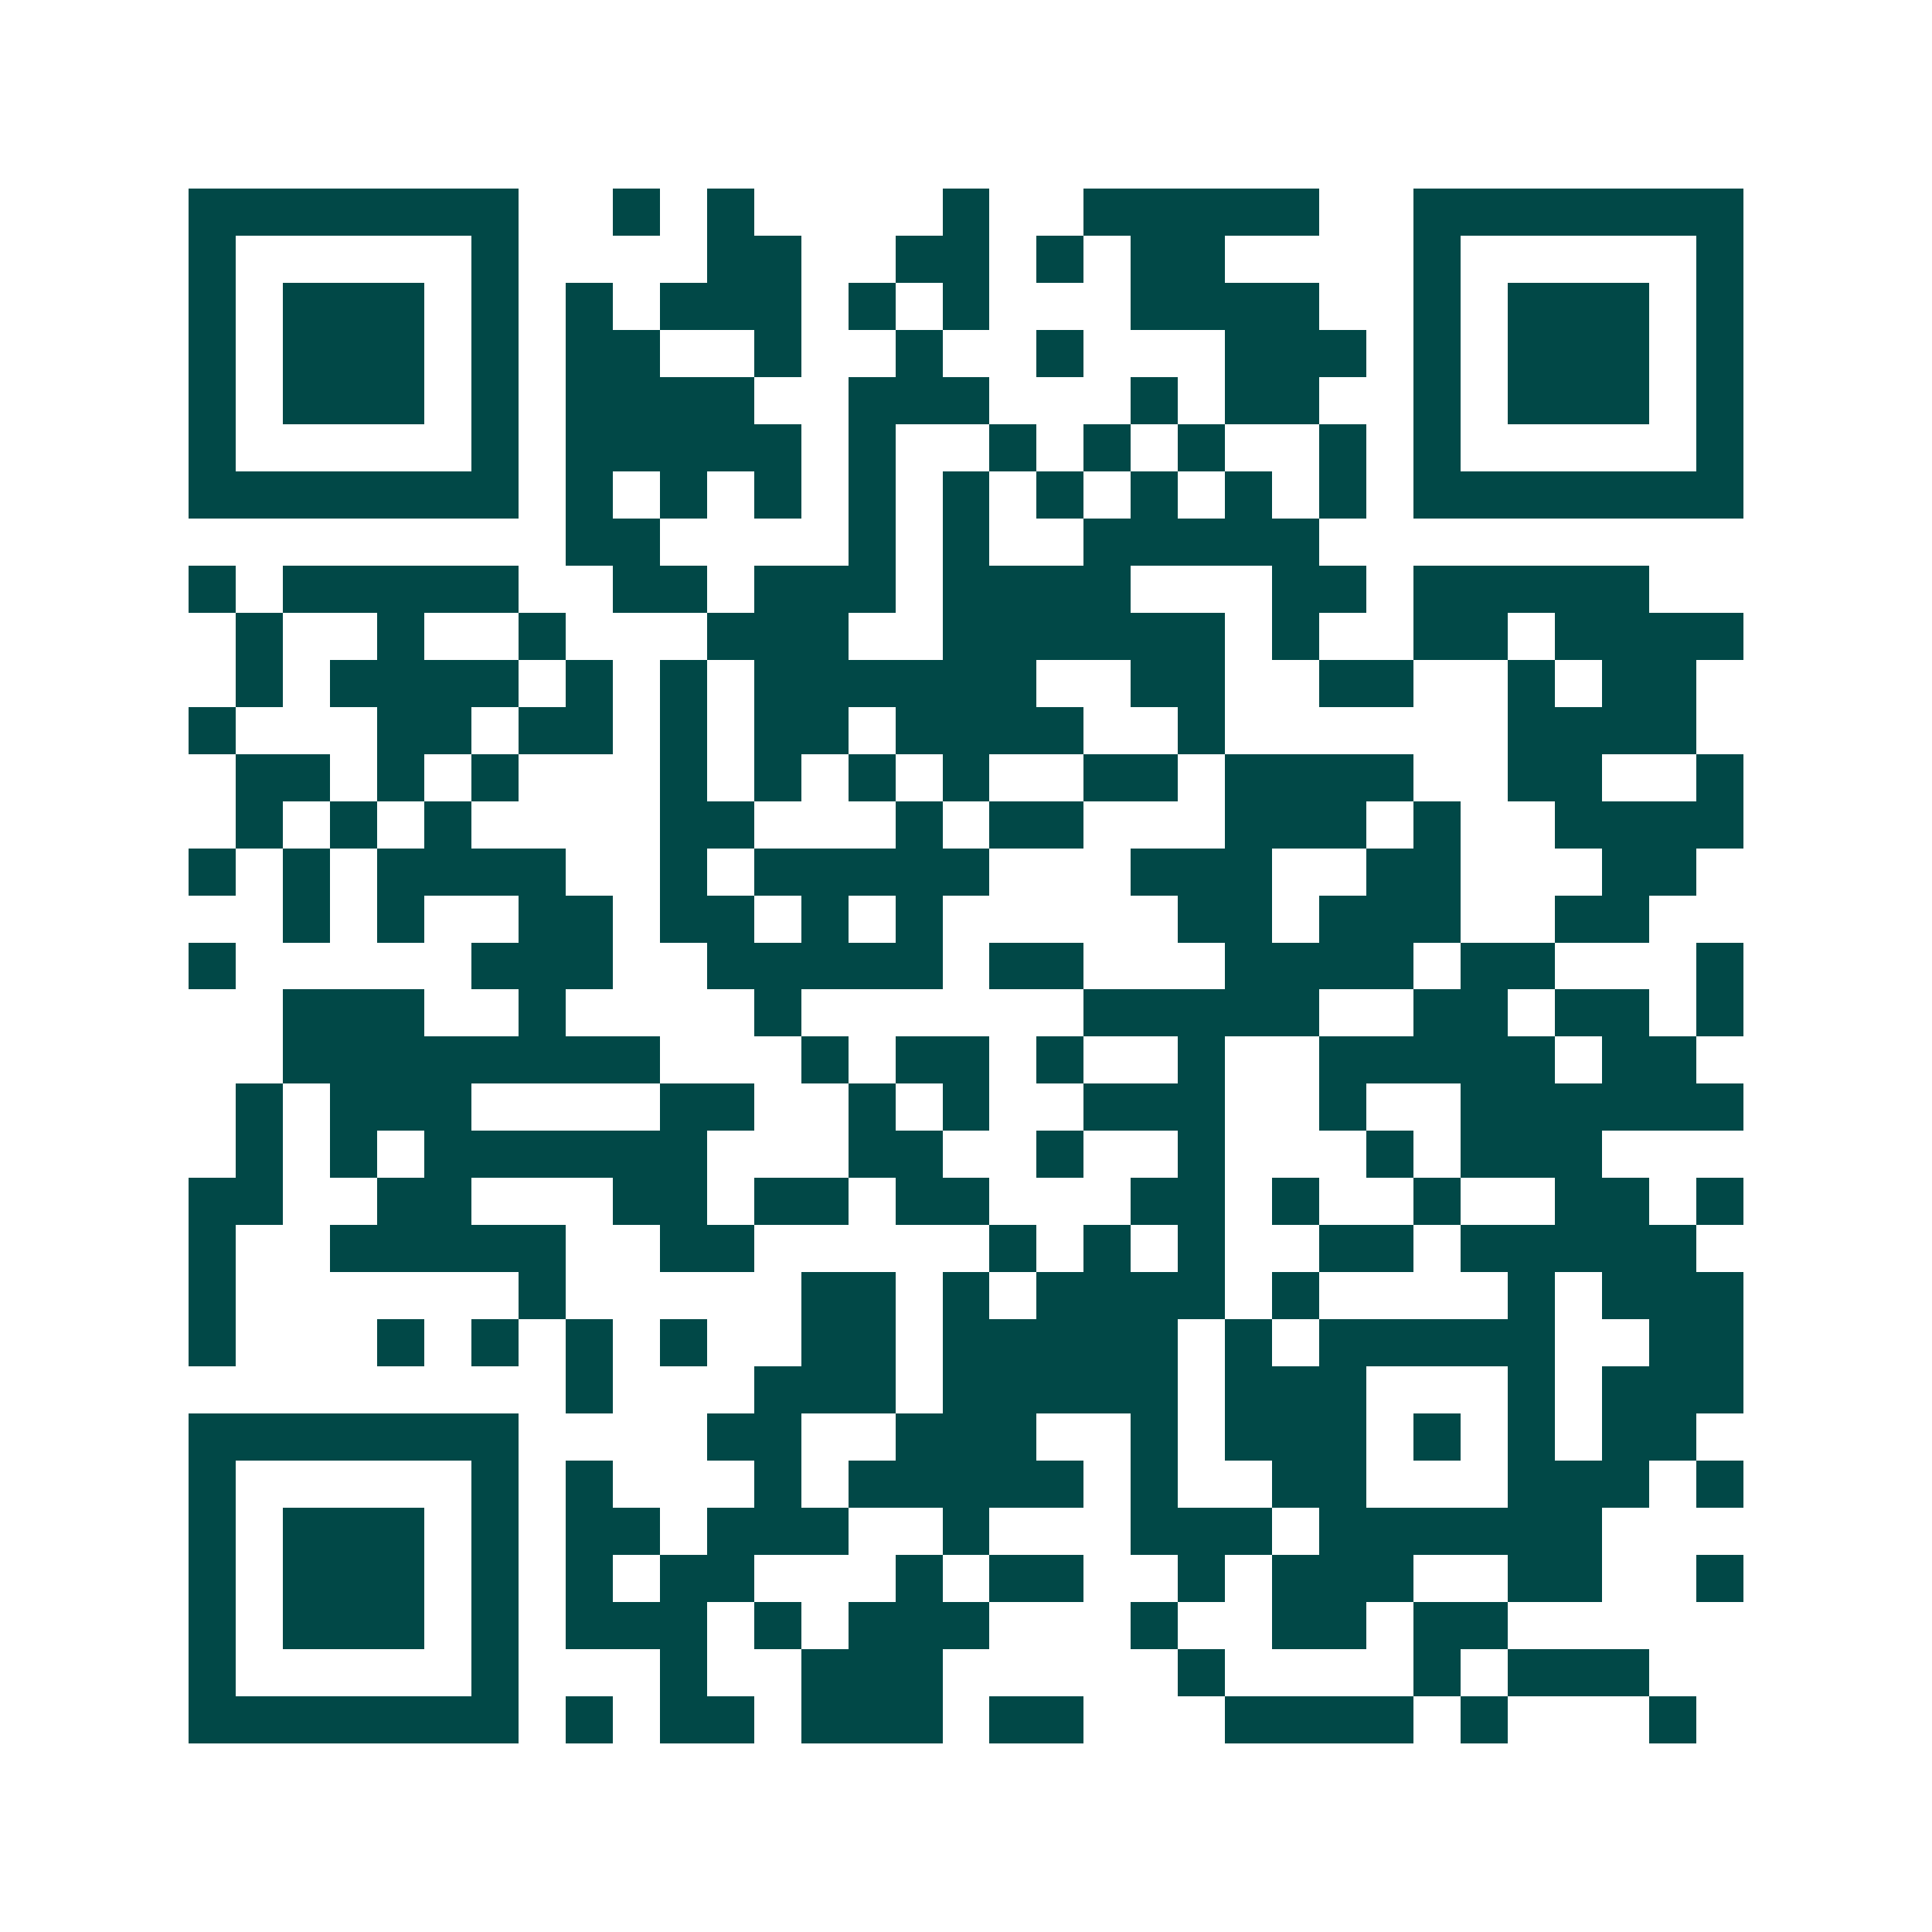 <svg xmlns="http://www.w3.org/2000/svg" width="200" height="200" viewBox="0 0 41 41" shape-rendering="crispEdges"><path fill="#ffffff" d="M0 0h41v41H0z"/><path stroke="#014847" d="M4 4.5h7m2 0h1m1 0h1m4 0h1m2 0h5m2 0h7M4 5.5h1m5 0h1m4 0h2m2 0h2m1 0h1m1 0h2m4 0h1m5 0h1M4 6.5h1m1 0h3m1 0h1m1 0h1m1 0h3m1 0h1m1 0h1m3 0h4m2 0h1m1 0h3m1 0h1M4 7.5h1m1 0h3m1 0h1m1 0h2m2 0h1m2 0h1m2 0h1m3 0h3m1 0h1m1 0h3m1 0h1M4 8.5h1m1 0h3m1 0h1m1 0h4m2 0h3m3 0h1m1 0h2m2 0h1m1 0h3m1 0h1M4 9.5h1m5 0h1m1 0h5m1 0h1m2 0h1m1 0h1m1 0h1m2 0h1m1 0h1m5 0h1M4 10.5h7m1 0h1m1 0h1m1 0h1m1 0h1m1 0h1m1 0h1m1 0h1m1 0h1m1 0h1m1 0h7M12 11.5h2m4 0h1m1 0h1m2 0h5M4 12.5h1m1 0h5m2 0h2m1 0h3m1 0h4m3 0h2m1 0h5M5 13.5h1m2 0h1m2 0h1m3 0h3m2 0h6m1 0h1m2 0h2m1 0h4M5 14.5h1m1 0h4m1 0h1m1 0h1m1 0h6m2 0h2m2 0h2m2 0h1m1 0h2M4 15.5h1m3 0h2m1 0h2m1 0h1m1 0h2m1 0h4m2 0h1m6 0h4M5 16.5h2m1 0h1m1 0h1m3 0h1m1 0h1m1 0h1m1 0h1m2 0h2m1 0h4m2 0h2m2 0h1M5 17.5h1m1 0h1m1 0h1m4 0h2m3 0h1m1 0h2m3 0h3m1 0h1m2 0h4M4 18.5h1m1 0h1m1 0h4m2 0h1m1 0h5m3 0h3m2 0h2m3 0h2M6 19.5h1m1 0h1m2 0h2m1 0h2m1 0h1m1 0h1m5 0h2m1 0h3m2 0h2M4 20.5h1m5 0h3m2 0h5m1 0h2m3 0h4m1 0h2m3 0h1M6 21.5h3m2 0h1m4 0h1m6 0h5m2 0h2m1 0h2m1 0h1M6 22.5h8m3 0h1m1 0h2m1 0h1m2 0h1m2 0h5m1 0h2M5 23.5h1m1 0h3m4 0h2m2 0h1m1 0h1m2 0h3m2 0h1m2 0h6M5 24.5h1m1 0h1m1 0h6m3 0h2m2 0h1m2 0h1m3 0h1m1 0h3M4 25.5h2m2 0h2m3 0h2m1 0h2m1 0h2m3 0h2m1 0h1m2 0h1m2 0h2m1 0h1M4 26.5h1m2 0h5m2 0h2m5 0h1m1 0h1m1 0h1m2 0h2m1 0h5M4 27.5h1m6 0h1m5 0h2m1 0h1m1 0h4m1 0h1m4 0h1m1 0h3M4 28.5h1m3 0h1m1 0h1m1 0h1m1 0h1m2 0h2m1 0h5m1 0h1m1 0h5m2 0h2M12 29.5h1m3 0h3m1 0h5m1 0h3m3 0h1m1 0h3M4 30.5h7m4 0h2m2 0h3m2 0h1m1 0h3m1 0h1m1 0h1m1 0h2M4 31.5h1m5 0h1m1 0h1m3 0h1m1 0h5m1 0h1m2 0h2m3 0h3m1 0h1M4 32.5h1m1 0h3m1 0h1m1 0h2m1 0h3m2 0h1m3 0h3m1 0h6M4 33.5h1m1 0h3m1 0h1m1 0h1m1 0h2m3 0h1m1 0h2m2 0h1m1 0h3m2 0h2m2 0h1M4 34.5h1m1 0h3m1 0h1m1 0h3m1 0h1m1 0h3m3 0h1m2 0h2m1 0h2M4 35.5h1m5 0h1m3 0h1m2 0h3m5 0h1m4 0h1m1 0h3M4 36.5h7m1 0h1m1 0h2m1 0h3m1 0h2m3 0h4m1 0h1m3 0h1"/></svg>
